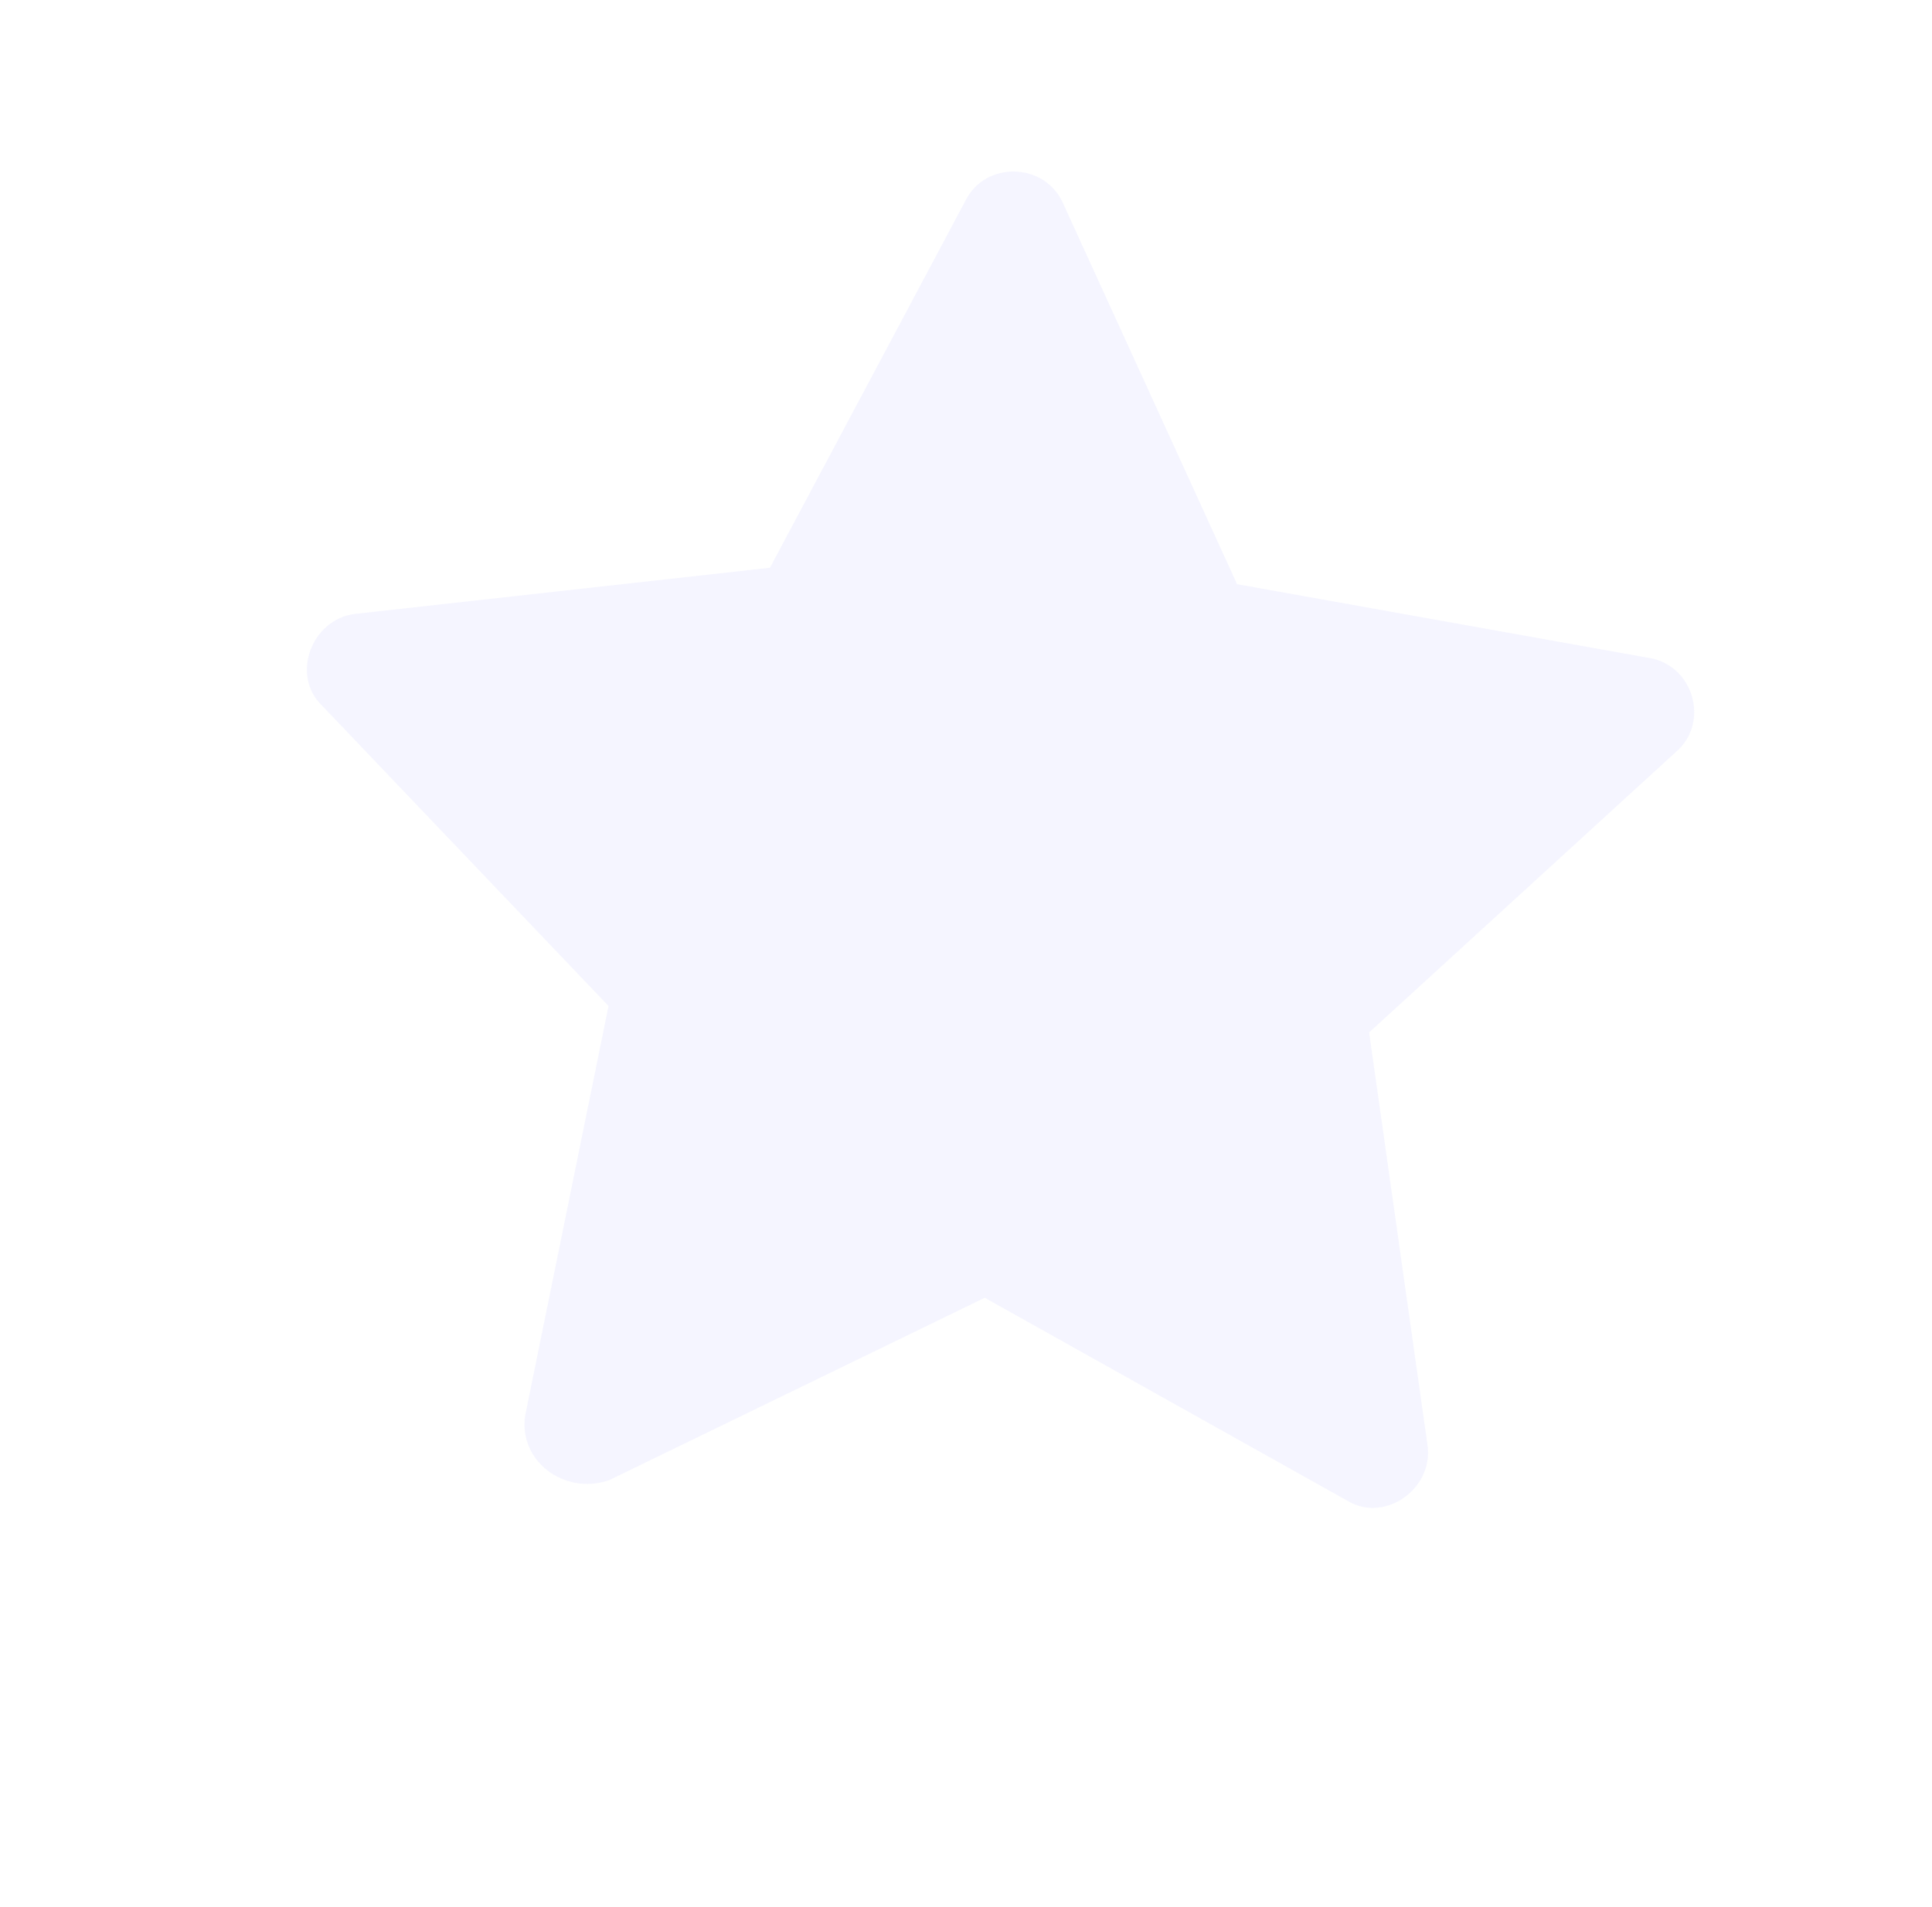 <?xml version="1.0" encoding="UTF-8"?> <svg xmlns="http://www.w3.org/2000/svg" width="79" height="78" viewBox="0 0 79 78" fill="none"> <path opacity="0.1" d="M21.474 57.889L24.883 41.141L13.183 28.872C11.869 27.624 12.736 25.331 14.506 25.107L31.484 23.219L39.48 8.204C40.3 6.559 42.751 6.635 43.481 8.341L50.584 23.89L67.41 26.903C69.245 27.186 69.928 29.54 68.538 30.744L55.984 42.223L58.377 59.137C58.601 60.908 56.595 62.317 55.06 61.355L40.267 53.074L24.892 60.541C23.044 61.16 21.192 59.723 21.474 57.889Z" fill="#979AFF"></path> </svg> 